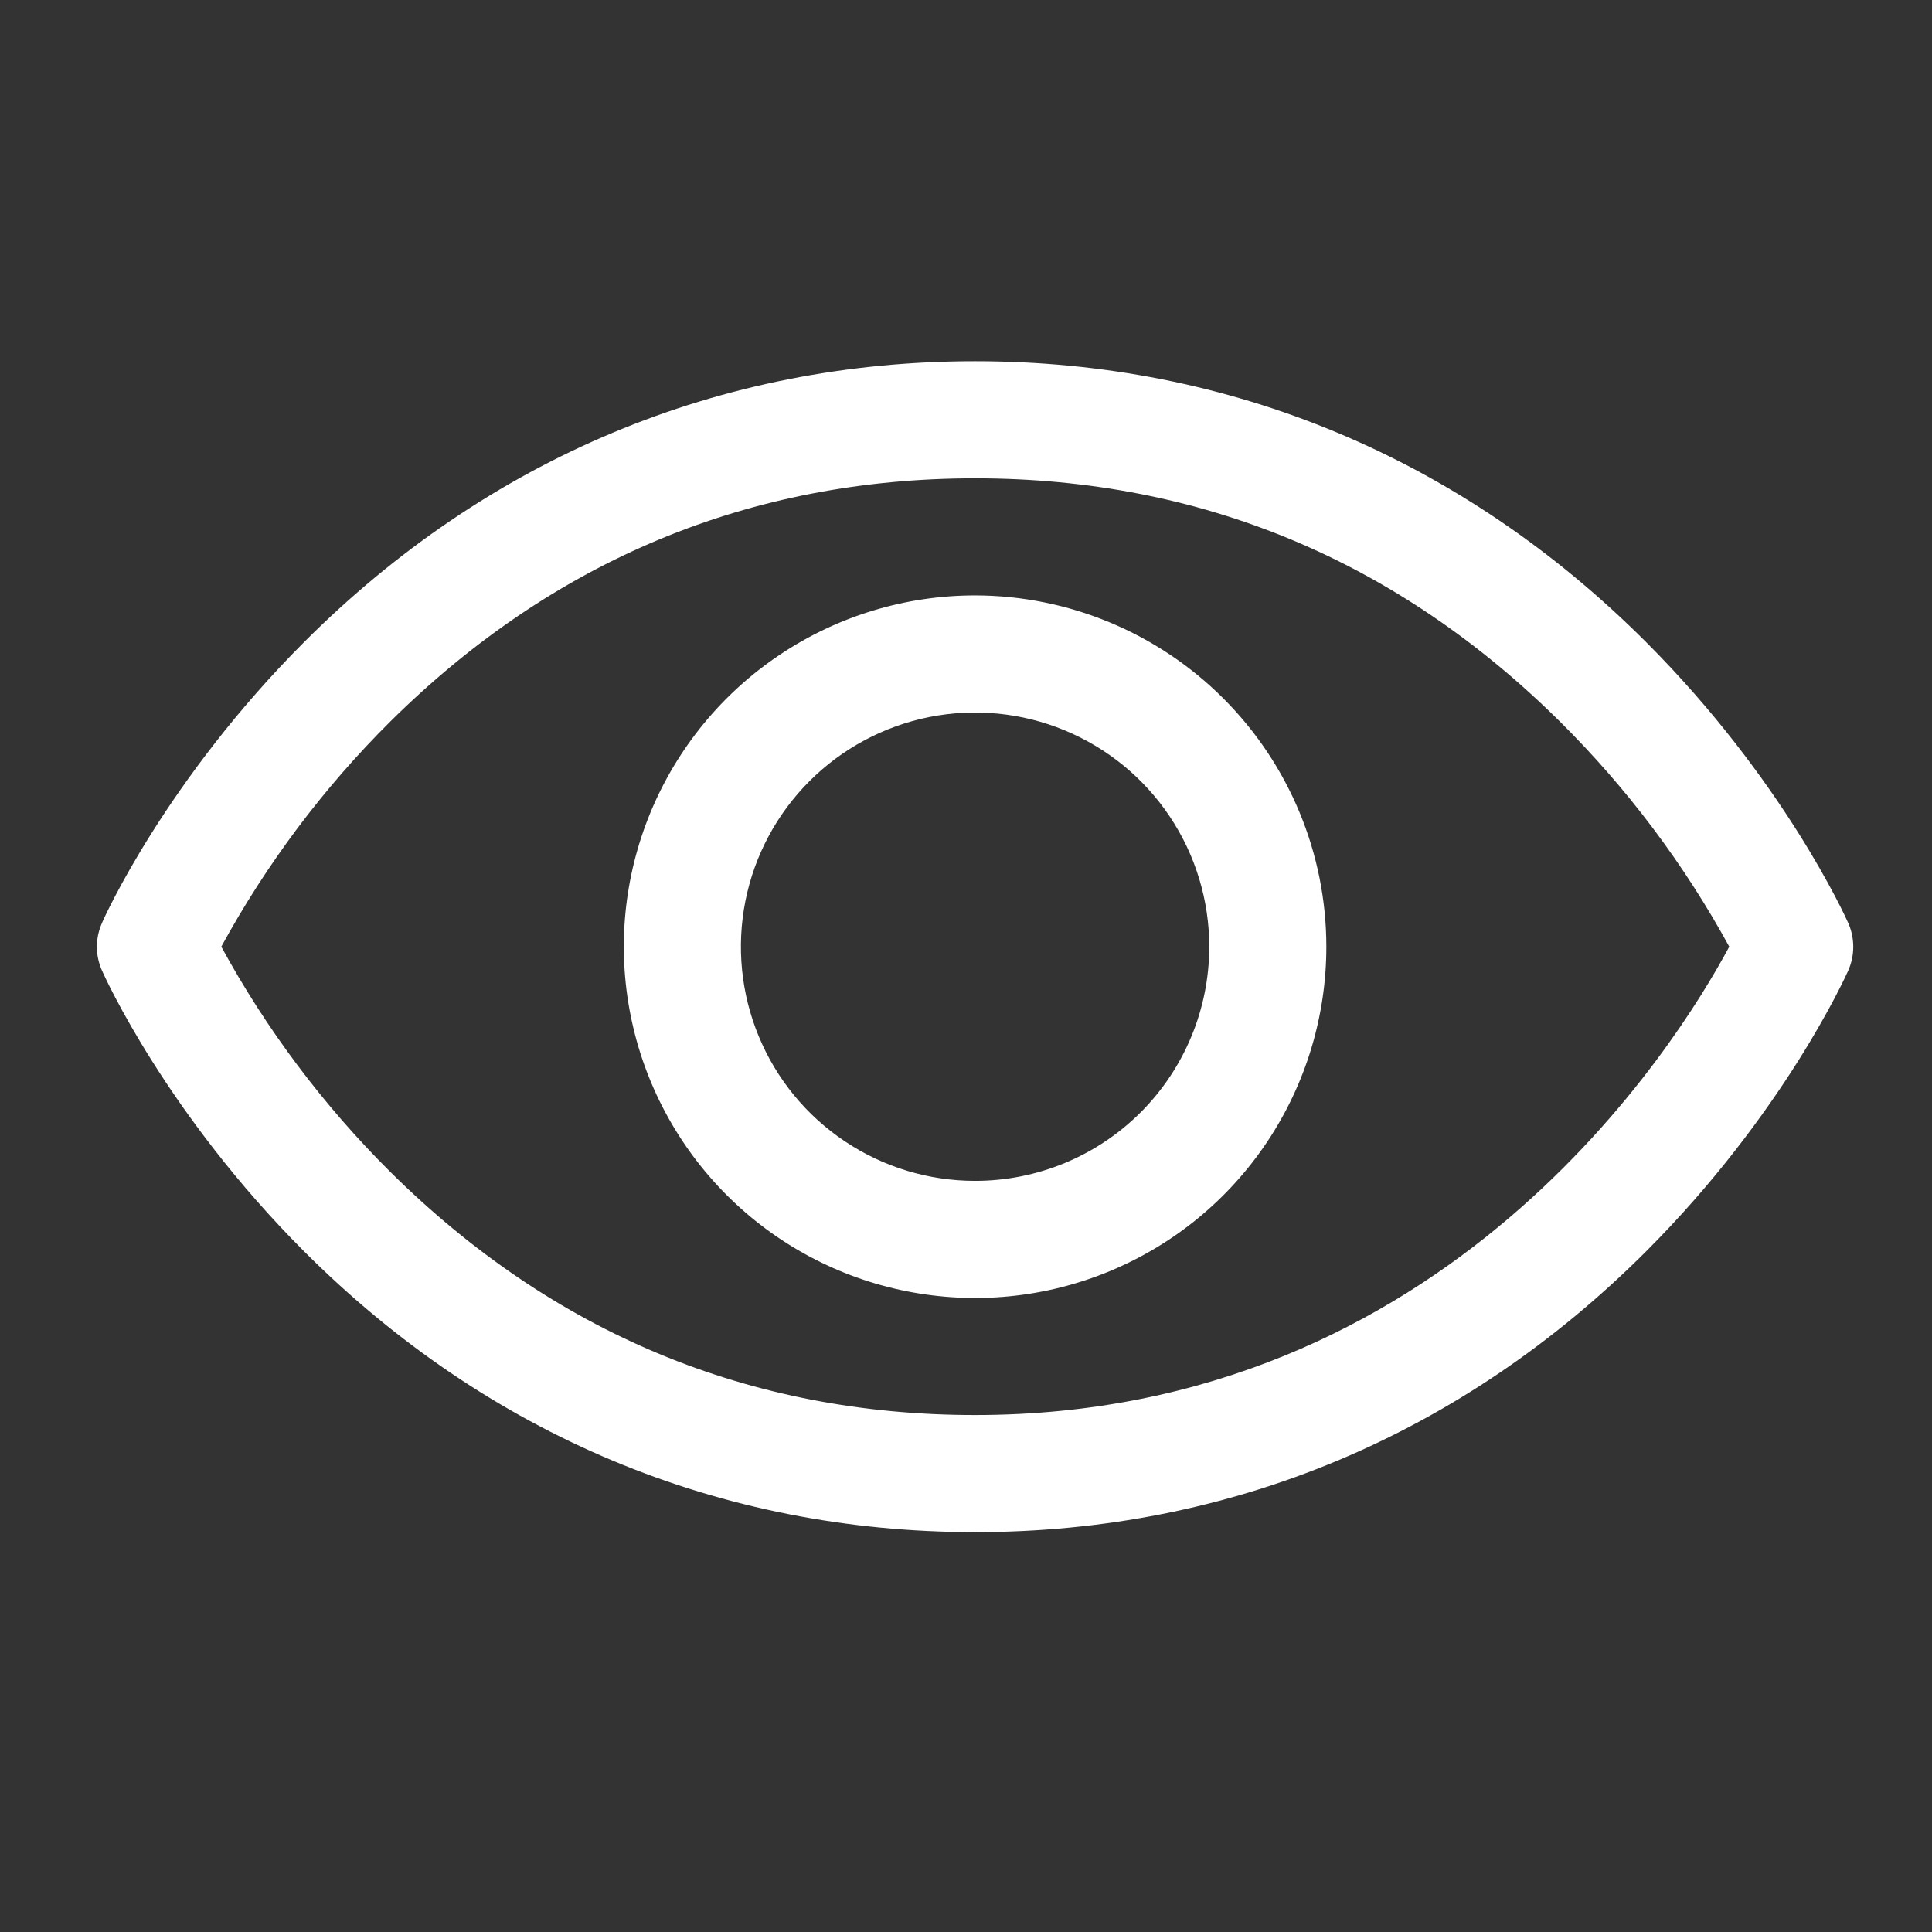 <svg width="33" height="33" viewBox="0 0 33 33" fill="none" xmlns="http://www.w3.org/2000/svg">
    <rect x="0" y="0" width="33" height="33" fill="#333333" stroke="none"/>
    <path d="M31.569 15.765C31.525 15.667 30.467 13.318 28.113 10.964C24.977 7.828 21.015 6.17 16.655 6.17C12.295 6.17 8.334 7.828 5.198 10.964C2.844 13.318 1.78 15.67 1.742 15.765C1.685 15.893 1.655 16.032 1.655 16.172C1.655 16.312 1.685 16.45 1.742 16.578C1.785 16.677 2.844 19.024 5.198 21.378C8.334 24.513 12.295 26.17 16.655 26.17C21.015 26.17 24.977 24.513 28.113 21.378C30.467 19.024 31.525 16.677 31.569 16.578C31.626 16.45 31.655 16.312 31.655 16.172C31.655 16.032 31.626 15.893 31.569 15.765ZM16.655 24.17C12.808 24.17 9.447 22.772 6.664 20.014C5.522 18.879 4.551 17.584 3.78 16.17C4.551 14.757 5.522 13.462 6.664 12.327C9.447 9.569 12.808 8.17 16.655 8.17C20.503 8.17 23.864 9.569 26.647 12.327C27.791 13.462 28.764 14.756 29.537 16.17C28.635 17.853 24.709 24.17 16.655 24.17ZM16.655 10.17C15.469 10.17 14.309 10.522 13.322 11.182C12.335 11.841 11.566 12.778 11.112 13.874C10.658 14.971 10.539 16.177 10.771 17.341C11.002 18.505 11.574 19.574 12.413 20.413C13.252 21.252 14.321 21.824 15.485 22.055C16.649 22.287 17.855 22.168 18.951 21.714C20.048 21.26 20.985 20.491 21.644 19.504C22.303 18.517 22.655 17.357 22.655 16.17C22.654 14.58 22.021 13.055 20.896 11.93C19.771 10.805 18.246 10.172 16.655 10.17ZM16.655 20.17C15.864 20.17 15.091 19.936 14.433 19.496C13.775 19.057 13.262 18.432 12.96 17.701C12.657 16.97 12.578 16.166 12.732 15.39C12.886 14.614 13.268 13.901 13.827 13.342C14.386 12.783 15.099 12.402 15.875 12.247C16.651 12.093 17.455 12.172 18.186 12.475C18.917 12.778 19.542 13.29 19.981 13.948C20.421 14.606 20.655 15.379 20.655 16.17C20.655 17.231 20.234 18.249 19.484 18.999C18.734 19.749 17.716 20.17 16.655 20.17Z" fill="white"/>
</svg>
